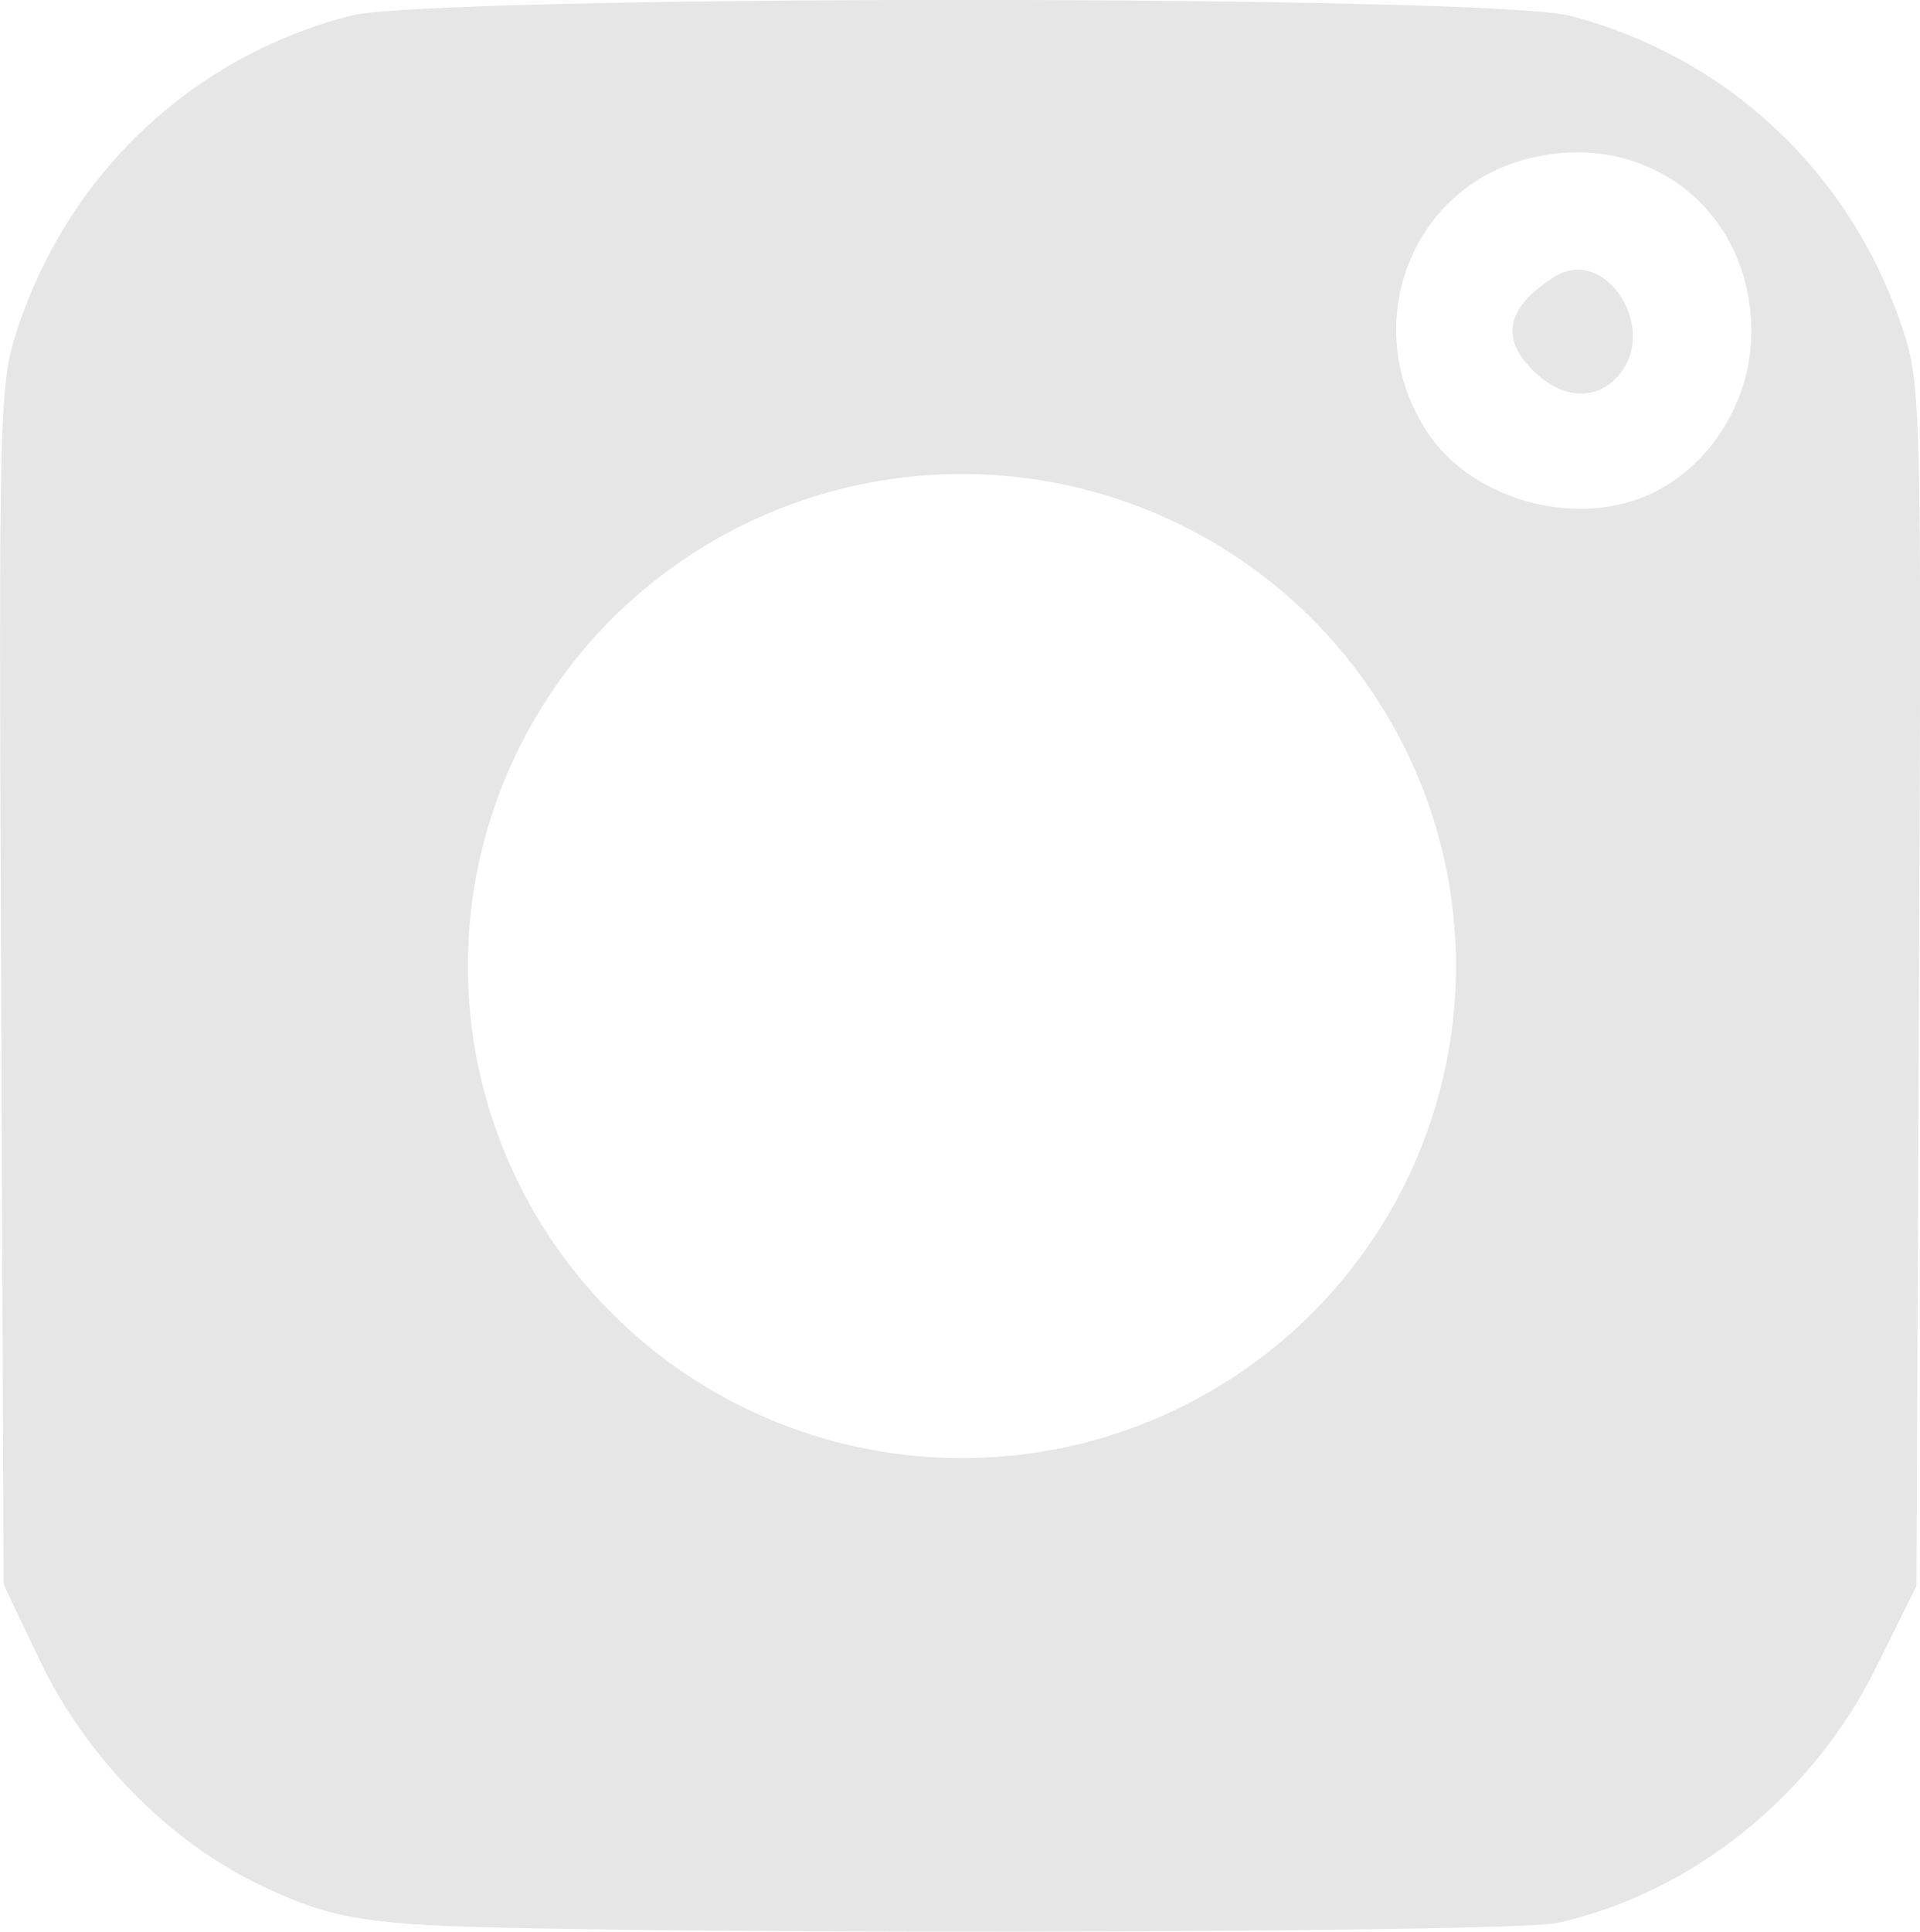 <?xml version="1.0" encoding="UTF-8" standalone="no"?>
<!-- Created with Inkscape (http://www.inkscape.org/) -->

<svg
   width="20.297mm"
   height="20.417mm"
   viewBox="0 0 20.297 20.417"
   version="1.1"
   id="svg1"
   inkscape:version="1.3 (0e150ed6c4, 2023-07-21)"
   sodipodi:docname="aspire_index.svg"
   xml:space="preserve"
   xmlns:inkscape="http://www.inkscape.org/namespaces/inkscape"
   xmlns:sodipodi="http://sodipodi.sourceforge.net/DTD/sodipodi-0.dtd"
   xmlns="http://www.w3.org/2000/svg"
   xmlns:svg="http://www.w3.org/2000/svg"><sodipodi:namedview
     id="namedview1"
     pagecolor="#ffffff"
     bordercolor="#000000"
     borderopacity="0.25"
     inkscape:showpageshadow="2"
     inkscape:pageopacity="0.0"
     inkscape:pagecheckerboard="0"
     inkscape:deskcolor="#d1d1d1"
     inkscape:document-units="mm"
     inkscape:zoom="0.22627417"
     inkscape:cx="1951.1728"
     inkscape:cy="-156.88932"
     inkscape:window-width="3440"
     inkscape:window-height="1403"
     inkscape:window-x="1366"
     inkscape:window-y="0"
     inkscape:window-maximized="1"
     inkscape:current-layer="g3" /><defs
     id="defs1" /><g
     inkscape:label="Layer 1"
     inkscape:groupmode="layer"
     id="layer1"
     transform="translate(-929.531,439.544)"><path
       style="fill:#e6e6e6;fill-opacity:1;stroke-width:0;stroke-linecap:square;paint-order:markers stroke fill"
       d="m 933.915,-419.206 c -0.732,-0.056 -1.048,-0.136 -1.617,-0.407 -0.986,-0.47 -1.856,-1.356 -2.351,-2.393 l -0.378,-0.792 -0.026,-6.338 c -0.026,-6.195 -0.023,-6.352 0.183,-6.963 0.549,-1.631 1.849,-2.847 3.504,-3.278 0.858,-0.224 12.042,-0.224 12.9,0 1.655,0.431 2.955,1.647 3.504,3.278 0.206,0.612 0.21,0.768 0.183,6.971 l -0.026,6.345 -0.429,0.865 c -0.674,1.36 -1.945,2.378 -3.365,2.697 -0.509,0.114 -10.607,0.126 -12.077,0.014 z m 7.329,-3.953 c 1.842,-0.51 3.365,-1.741 4.119,-3.329 0.509,-1.072 0.665,-1.734 0.665,-2.83 0,-1.096 -0.156,-1.759 -0.665,-2.83 -0.328,-0.691 -0.569,-1.02 -1.228,-1.679 -1.26,-1.259 -2.695,-1.856 -4.459,-1.856 -1.761,0 -3.189,0.597 -4.452,1.862 -1.308,1.309 -1.886,2.668 -1.893,4.453 -0.009,2.768 1.715,5.201 4.296,6.056 1.011,0.335 1.03,0.339 2.001,0.352 0.591,0.009 1.098,-0.054 1.616,-0.197 z m 5.628,-11.119 c 0.688,-0.26 1.173,-0.988 1.173,-1.761 0,-1.291 -1.116,-2.151 -2.37,-1.826 -1.253,0.325 -1.784,1.788 -1.051,2.896 0.445,0.673 1.466,0.987 2.248,0.691 z"
       id="path3" /><path
       style="fill:#e6e6e6;fill-opacity:1;stroke-width:0;stroke-linecap:square;paint-order:markers stroke fill"
       d="m 945.69,-435.679 c -0.296,-0.327 -0.206,-0.637 0.276,-0.941 0.526,-0.332 1.1,0.532 0.685,1.032 -0.25,0.302 -0.64,0.265 -0.961,-0.09 z"
       id="path4" /><ellipse
       style="fill:none;fill-opacity:1;stroke:#e6e6e6;stroke-width:1.215;stroke-linecap:square;stroke-dasharray:none;paint-order:markers stroke fill"
       id="ellipse5"
       cx="939.7"
       cy="-429.334"
       rx="5.83"
       ry="5.808" /></g></svg>
